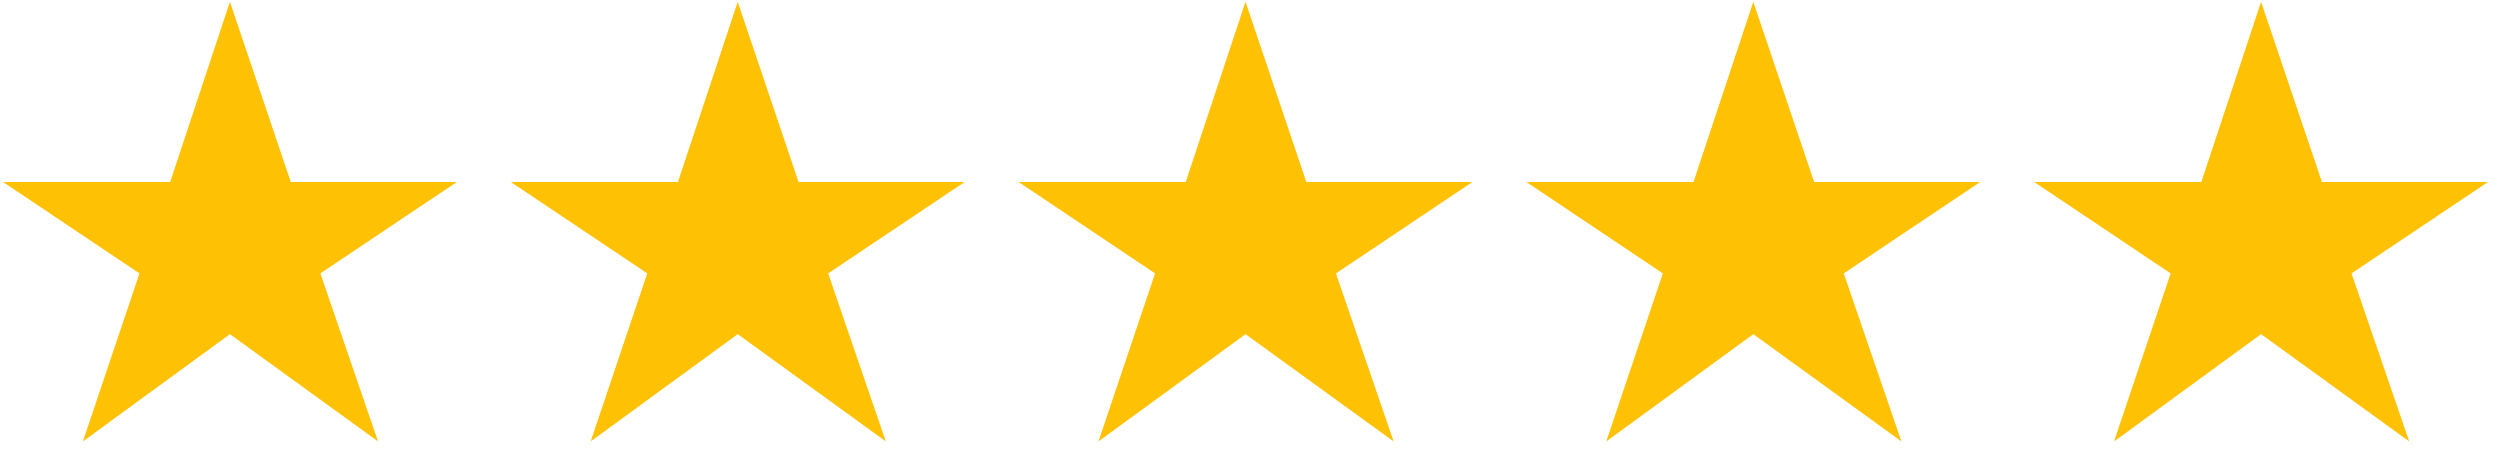 <svg width="128" height="23" viewBox="0 0 128 23" fill="none" xmlns="http://www.w3.org/2000/svg">
<path d="M4.243 22.601L7.141 13.998L0.153 9.317H8.712L11.772 0.092L14.887 9.317H23.391L16.403 13.998L19.355 22.601L11.772 17.109L4.243 22.601ZM30.242 22.601L33.14 13.998L26.152 9.317H34.711L37.771 0.092L40.886 9.317H49.39L42.402 13.998L45.354 22.601L37.771 17.109L30.242 22.601ZM56.241 22.601L59.139 13.998L52.151 9.317H60.71L63.77 0.092L66.885 9.317H75.389L68.401 13.998L71.353 22.601L63.77 17.109L56.241 22.601ZM82.24 22.601L85.138 13.998L78.15 9.317H86.709L89.769 0.092L92.884 9.317H101.388L94.4 13.998L97.352 22.601L89.769 17.109L82.24 22.601ZM108.239 22.601L111.137 13.998L104.149 9.317H112.708L115.767 0.092L118.882 9.317H127.386L120.398 13.998L123.351 22.601L115.767 17.109L108.239 22.601Z" fill="#FFC104"/>
</svg>
